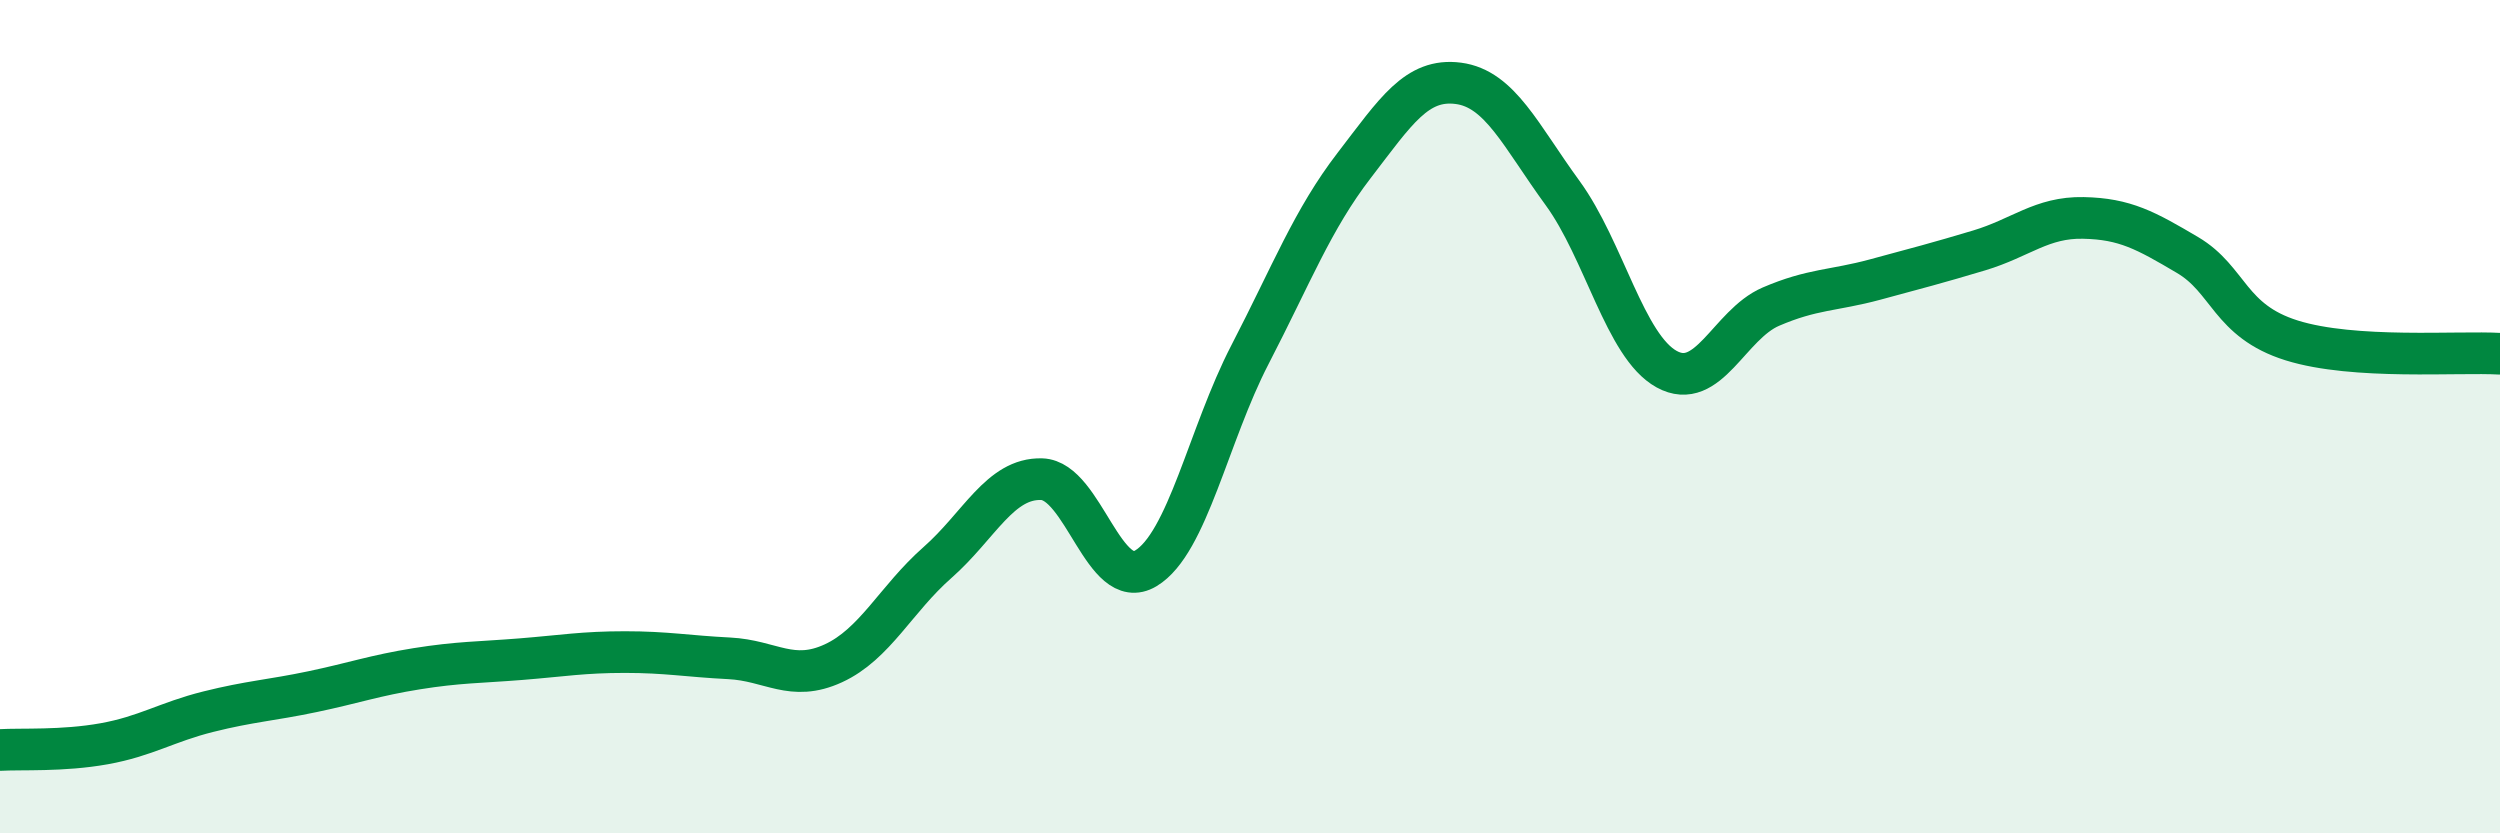 
    <svg width="60" height="20" viewBox="0 0 60 20" xmlns="http://www.w3.org/2000/svg">
      <path
        d="M 0,18 C 0.5,17.97 1.5,18.03 2.5,17.85 C 3.5,17.67 4,17.33 5,17.08 C 6,16.83 6.5,16.81 7.5,16.6 C 8.5,16.39 9,16.21 10,16.05 C 11,15.89 11.5,15.9 12.5,15.82 C 13.5,15.74 14,15.65 15,15.65 C 16,15.65 16.5,15.75 17.5,15.8 C 18.5,15.85 19,16.38 20,15.92 C 21,15.46 21.5,14.38 22.5,13.5 C 23.5,12.62 24,11.47 25,11.5 C 26,11.53 26.5,14.24 27.5,13.64 C 28.5,13.04 29,10.44 30,8.51 C 31,6.58 31.5,5.27 32.5,3.97 C 33.5,2.67 34,1.87 35,2 C 36,2.13 36.5,3.26 37.5,4.63 C 38.5,6 39,8.31 40,8.86 C 41,9.41 41.5,7.79 42.5,7.36 C 43.5,6.93 44,6.98 45,6.71 C 46,6.44 46.5,6.31 47.5,6.01 C 48.5,5.71 49,5.21 50,5.23 C 51,5.25 51.5,5.53 52.5,6.12 C 53.5,6.71 53.5,7.7 55,8.17 C 56.5,8.64 59,8.43 60,8.49L60 20L0 20Z"
        fill="#008740"
        opacity="0.1"
        stroke-linecap="round"
        stroke-linejoin="round"
      />
      <path
        d="M 0,18 C 0.5,17.97 1.5,18.03 2.5,17.85 C 3.5,17.67 4,17.33 5,17.08 C 6,16.83 6.5,16.81 7.5,16.6 C 8.5,16.39 9,16.21 10,16.05 C 11,15.89 11.5,15.9 12.5,15.82 C 13.5,15.74 14,15.65 15,15.65 C 16,15.65 16.5,15.75 17.5,15.8 C 18.5,15.85 19,16.38 20,15.92 C 21,15.46 21.5,14.38 22.5,13.5 C 23.5,12.62 24,11.47 25,11.5 C 26,11.53 26.5,14.24 27.5,13.64 C 28.5,13.04 29,10.44 30,8.51 C 31,6.58 31.5,5.27 32.5,3.97 C 33.5,2.67 34,1.87 35,2 C 36,2.13 36.5,3.26 37.5,4.63 C 38.5,6 39,8.31 40,8.86 C 41,9.41 41.5,7.79 42.5,7.36 C 43.5,6.93 44,6.98 45,6.71 C 46,6.44 46.5,6.31 47.5,6.01 C 48.5,5.71 49,5.21 50,5.23 C 51,5.25 51.5,5.53 52.5,6.12 C 53.5,6.71 53.5,7.7 55,8.17 C 56.5,8.64 59,8.43 60,8.49"
        stroke="#008740"
        stroke-width="1"
        fill="none"
        stroke-linecap="round"
        stroke-linejoin="round"
      />
    </svg>
  